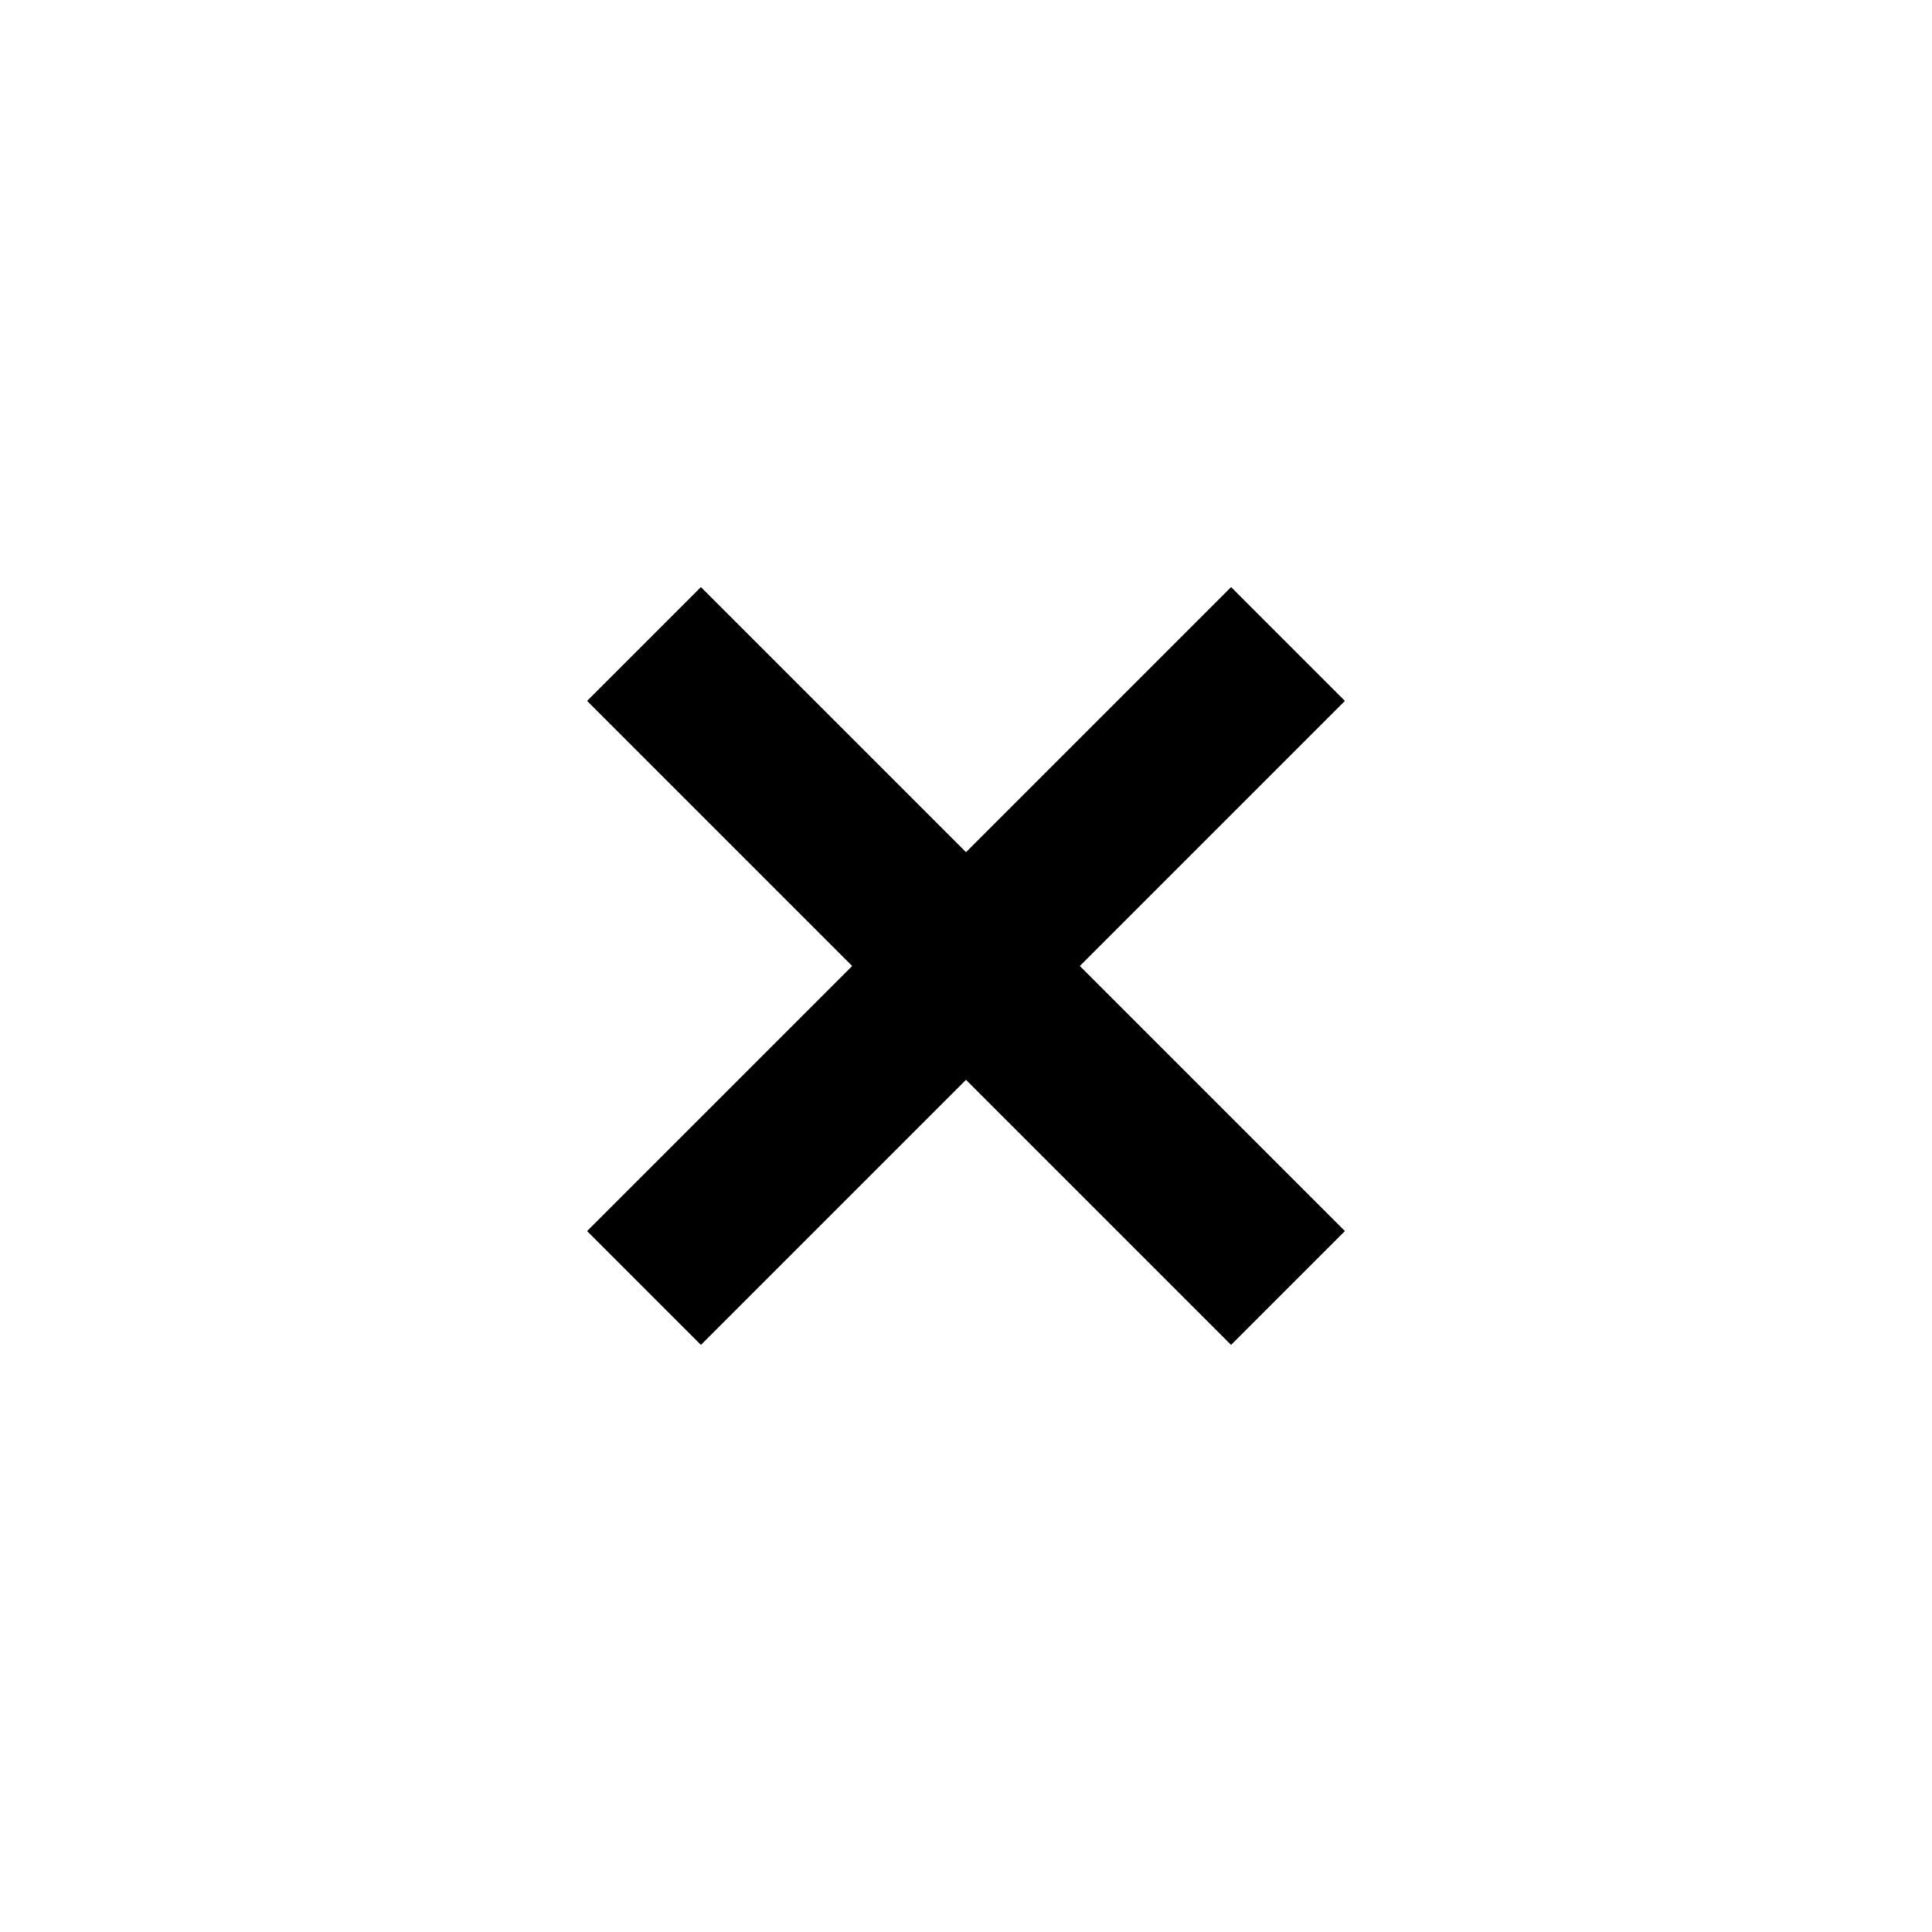 <svg width="24" height="24" viewBox="0 0 24 24" fill="none" xmlns="http://www.w3.org/2000/svg">
<path fill-rule="evenodd" clip-rule="evenodd" d="M15.293 16.707L7.293 8.707L8.707 7.293L16.707 15.293L15.293 16.707Z" fill="currentColor"/>
<path fill-rule="evenodd" clip-rule="evenodd" d="M16.707 8.707L8.707 16.707L7.293 15.293L15.293 7.293L16.707 8.707Z" fill="currentColor"/>
</svg>
